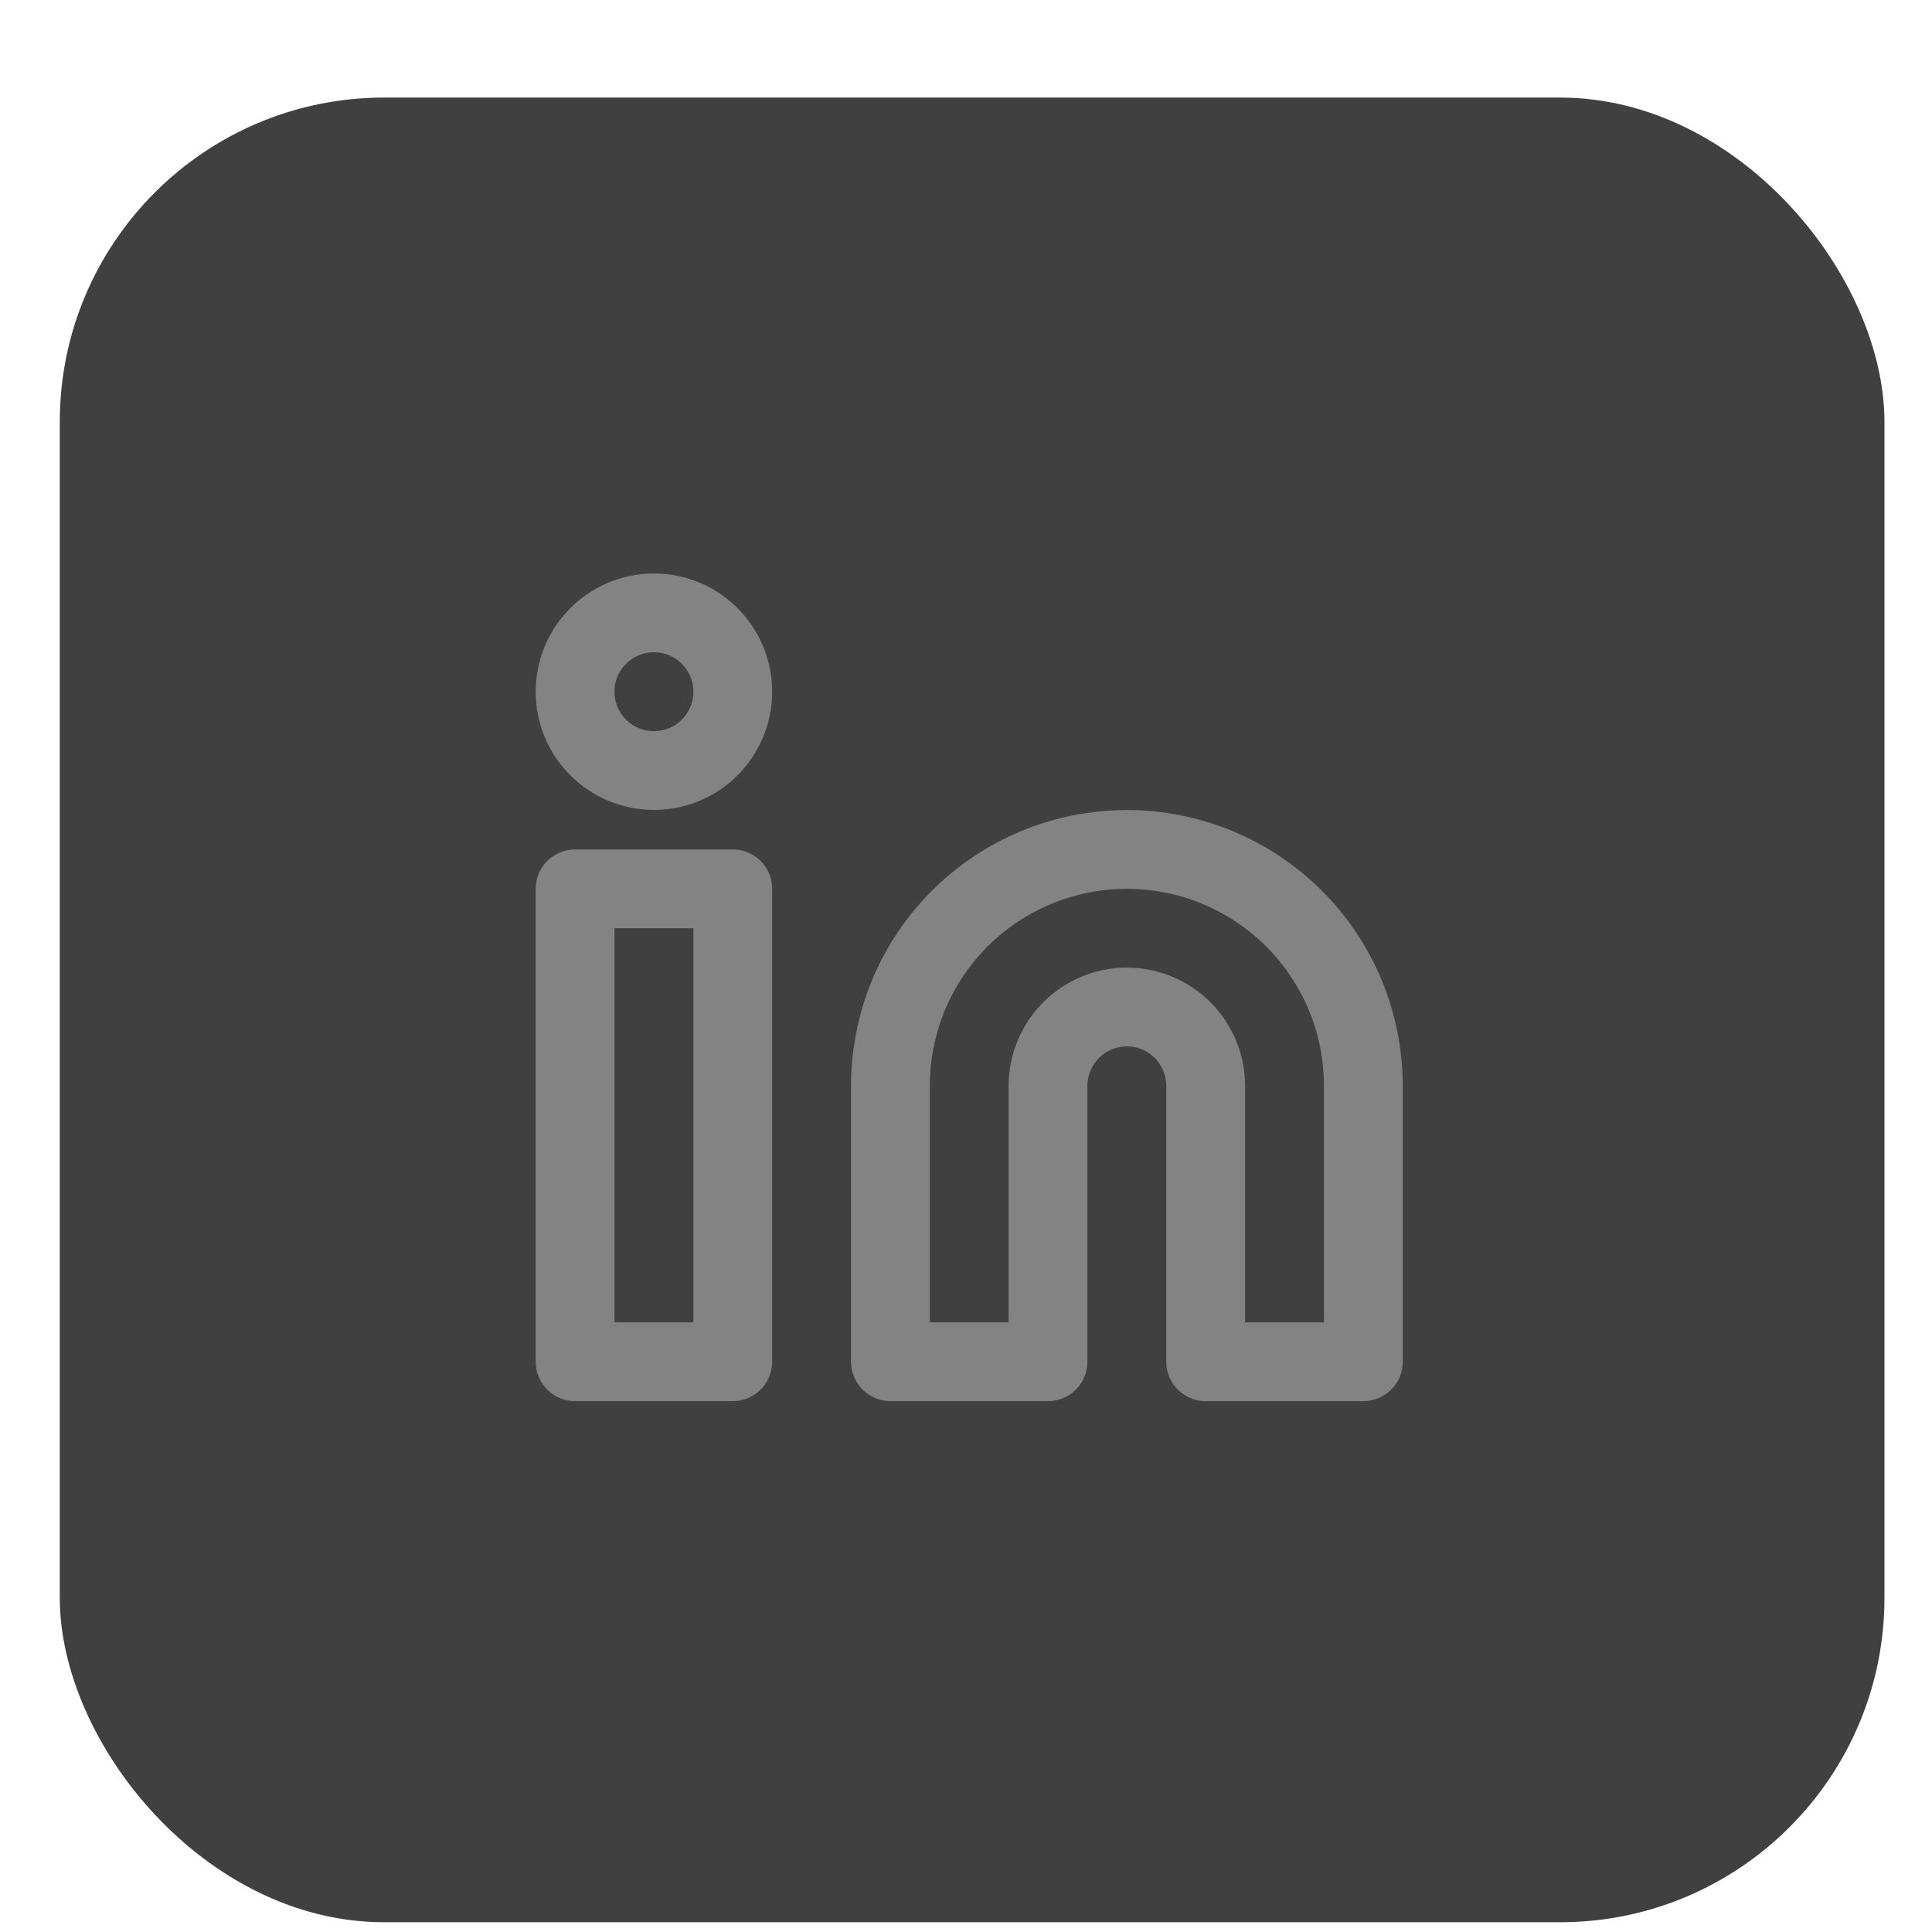 <svg width="18" height="18" viewBox="0 0 18 18" fill="none" xmlns="http://www.w3.org/2000/svg">
<rect x="0.557" y="0.909" width="17" height="17" rx="3.022" fill="#404040"/>
<g clip-path="url(#clip0_81_3954)">
<path d="M10.499 7.914C11.083 7.914 11.643 8.146 12.057 8.559C12.47 8.972 12.702 9.532 12.702 10.117V12.687H11.233V10.117C11.233 9.922 11.156 9.735 11.018 9.597C10.88 9.46 10.694 9.382 10.499 9.382C10.304 9.382 10.117 9.46 9.98 9.597C9.842 9.735 9.764 9.922 9.764 10.117V12.687H8.296V10.117C8.296 9.532 8.528 8.972 8.941 8.559C9.354 8.146 9.915 7.914 10.499 7.914Z" stroke="#838383" stroke-width="0.734" stroke-linecap="round" stroke-linejoin="round"/>
<path d="M6.827 8.281H5.358V12.687H6.827V8.281Z" stroke="#838383" stroke-width="0.734" stroke-linecap="round" stroke-linejoin="round"/>
<path d="M6.093 7.179C6.498 7.179 6.827 6.85 6.827 6.445C6.827 6.039 6.498 5.71 6.093 5.71C5.687 5.71 5.358 6.039 5.358 6.445C5.358 6.85 5.687 7.179 6.093 7.179Z" stroke="#838383" stroke-width="0.734" stroke-linecap="round" stroke-linejoin="round"/>
</g>
<defs>
<clipPath id="clip0_81_3954">
<rect width="8.812" height="8.812" fill="white" transform="translate(4.624 4.977)"/>
</clipPath>
</defs>
</svg>
